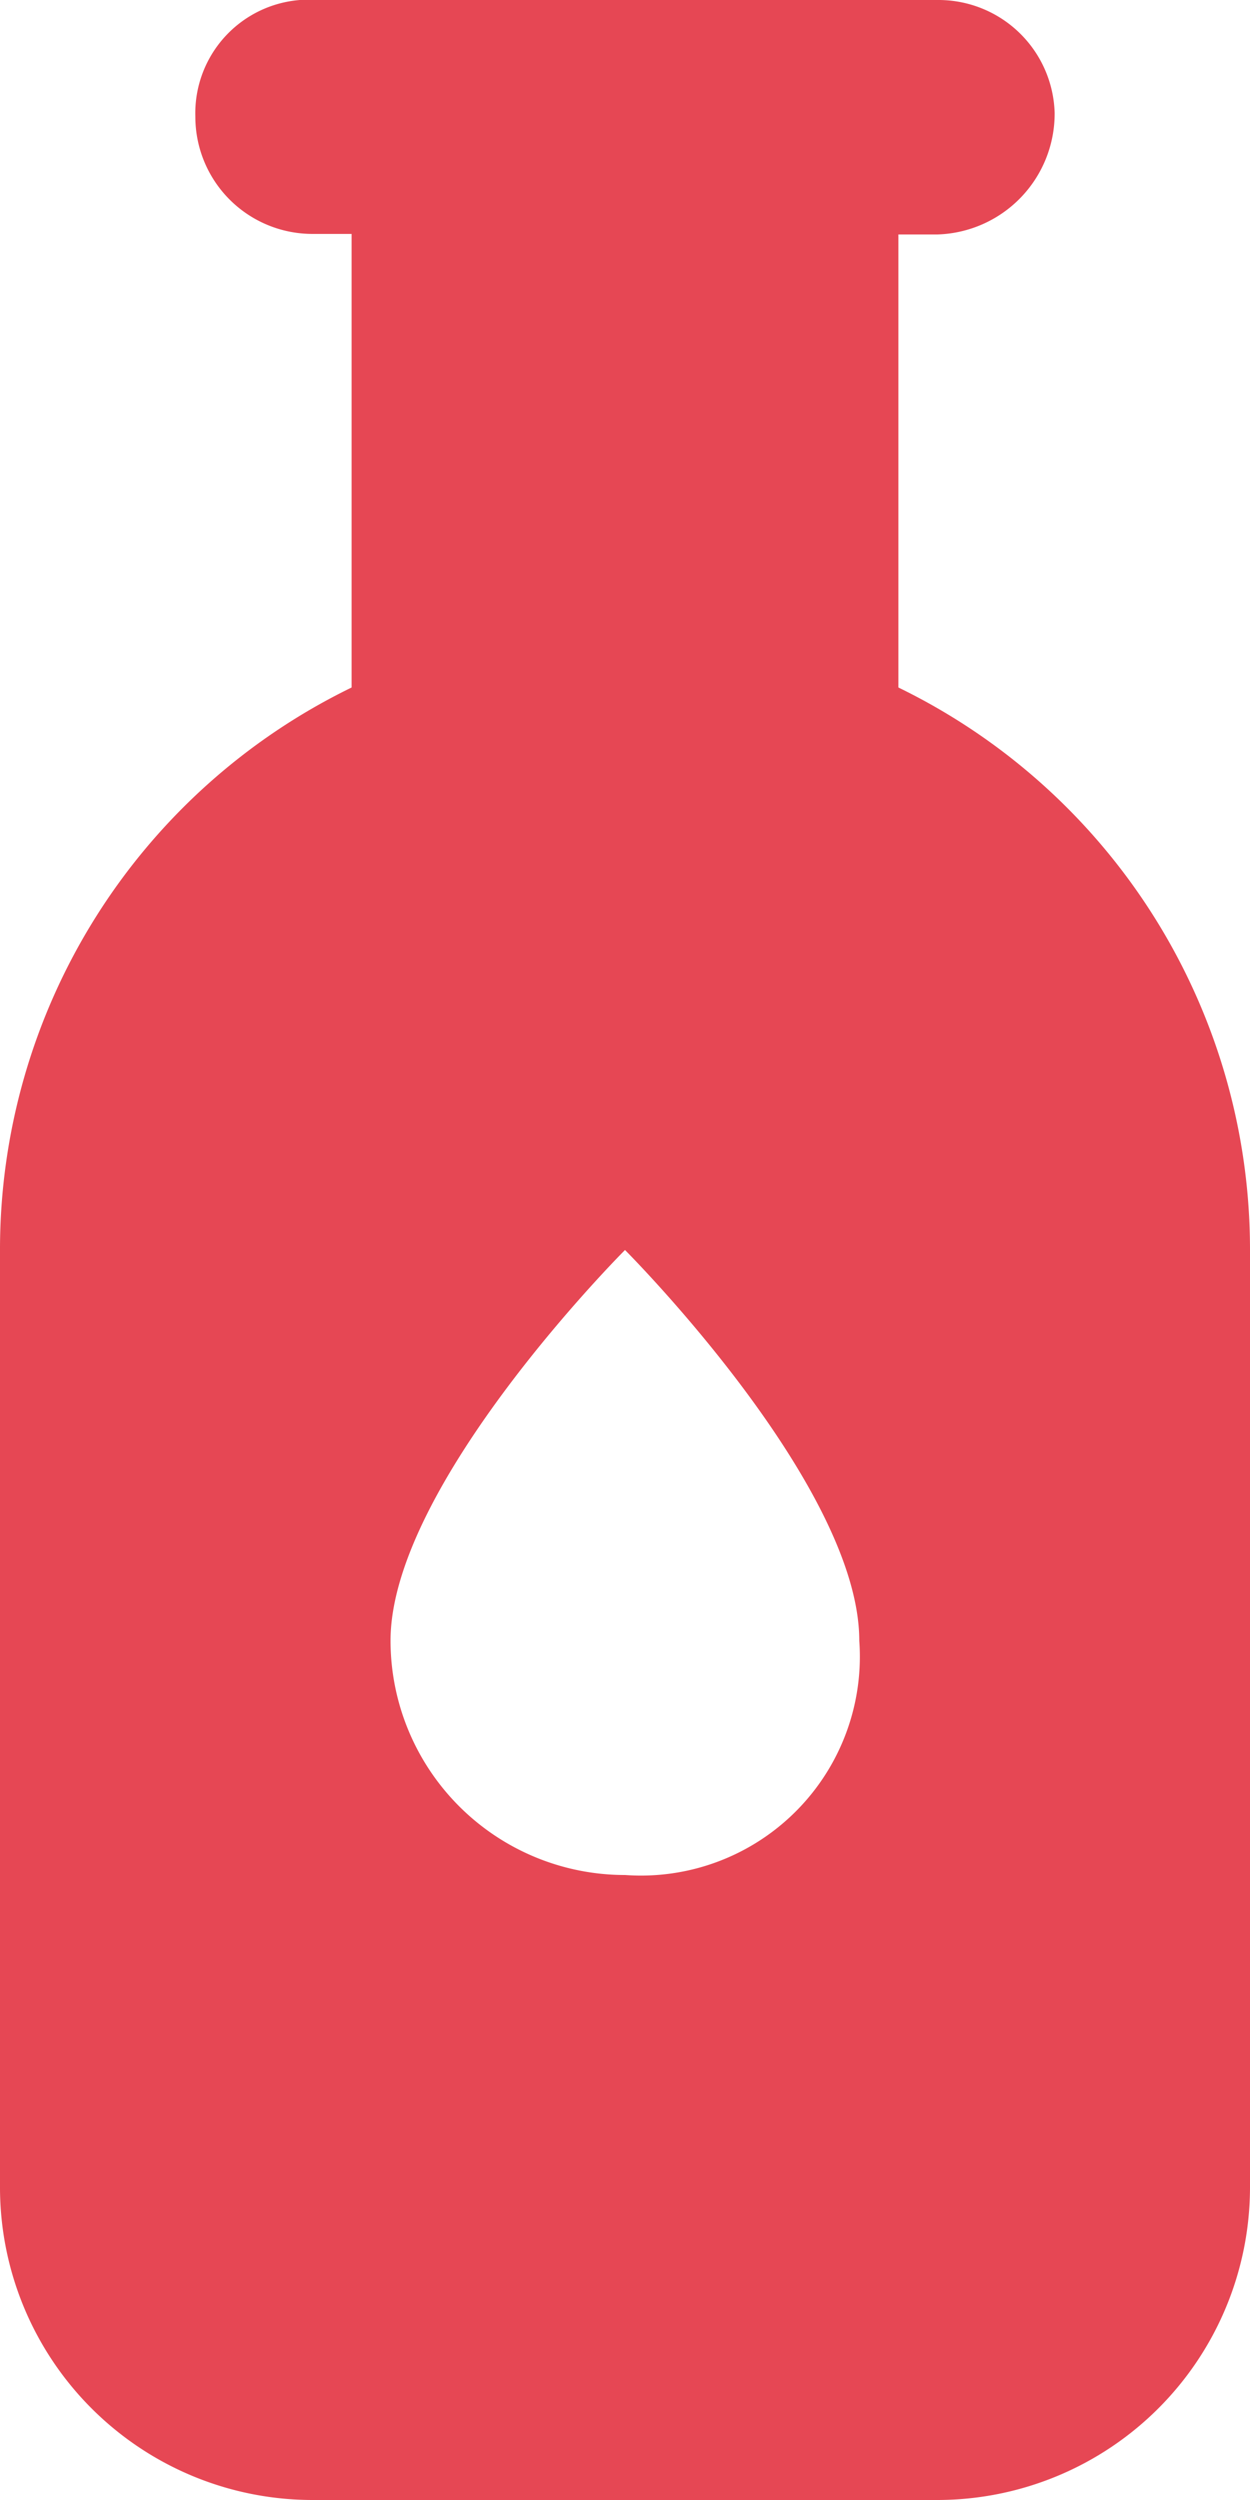<svg xmlns="http://www.w3.org/2000/svg" width="7" height="14" viewBox="0 0 7 14">
  <path id="パス_1625" data-name="パス 1625" d="M1.75-12.25a.651.651,0,0,1,.656.632.677.677,0,0,1-.656.681H1.531V-8.4A3.5,3.5,0,0,1,3.5-5.25V0A1.752,1.752,0,0,1,1.75,1.75h-3.5A1.751,1.751,0,0,1-3.5,0V-5.25A3.5,3.5,0,0,1-1.531-8.4v-2.54H-1.75a.656.656,0,0,1-.656-.656.636.636,0,0,1,.632-.656H1.75ZM0-1.75A1.226,1.226,0,0,0,1.312-3.062C1.312-3.937,0-5.25,0-5.25S-1.313-3.937-1.313-3.062A1.313,1.313,0,0,0,0-1.75Z" transform="translate(3.5 12.25)" fill="#e64754"/>
</svg>
